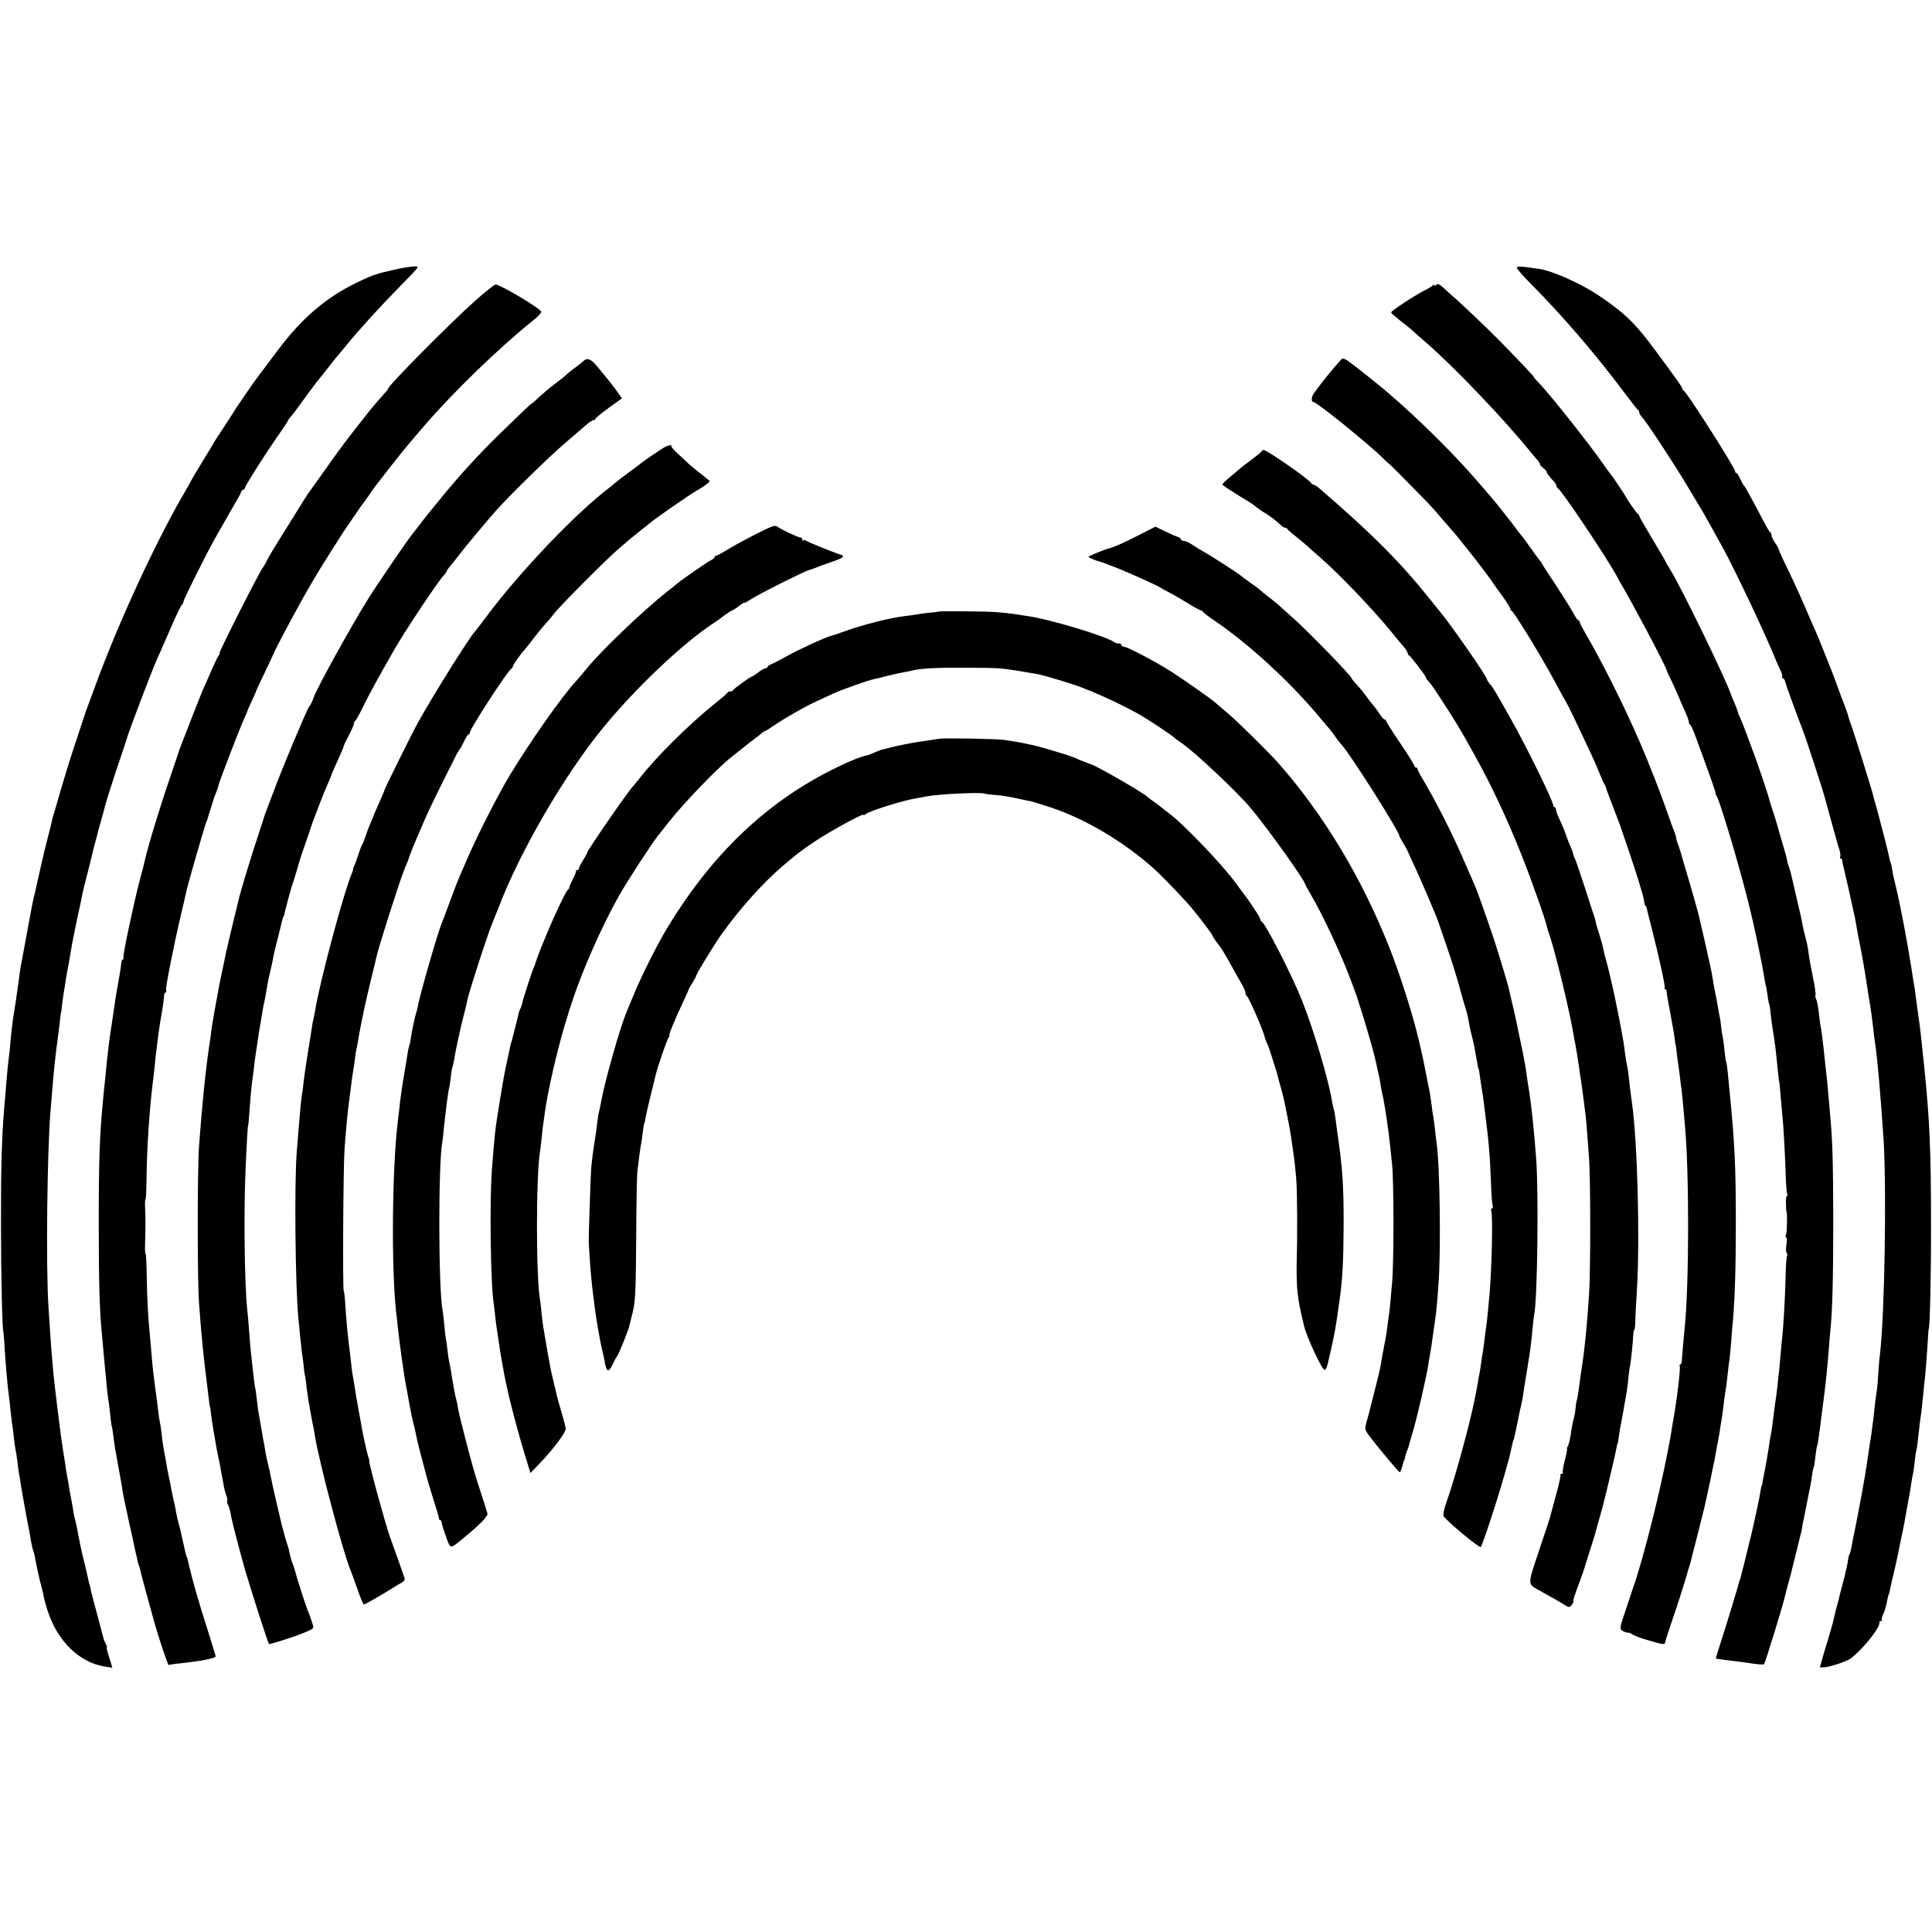 <svg height="1168pt" preserveAspectRatio="xMidYMid meet" viewBox="0 0 1168 1168" width="1168pt" xmlns="http://www.w3.org/2000/svg"><g transform="matrix(.1 0 0 -.1 0 1168)"><path d="m2385 10050c-109-25-132-32-227-78-187-90-335-217-480-411-129-172-150-200-168-227-47-68-96-140-100-149-3-5-28-44-55-85-28-41-54-83-60-92-5-10-32-55-60-100-27-46-55-92-62-103s-15-27-20-35c-4-8-19-37-35-63-175-298-410-808-547-1187-23-63-45-122-48-130s-7-17-7-20c-1-3-27-81-58-175-31-93-68-213-83-265s-34-116-41-141c-8-25-17-55-19-67-9-40-13-56-34-137-17-66-32-133-66-285-2-8-8-35-14-60-5-25-12-56-14-70-14-78-57-309-62-335-3-16-8-48-10-70-3-22-7-51-9-65s-7-45-10-70c-4-25-9-56-11-70-8-45-15-104-20-160-2-30-7-76-10-101-7-52-12-104-20-204-3-38-8-92-10-120-14-165-20-364-19-700 0-309 8-650 15-650 0 0 2-20 4-45 6-113 20-280 30-350 3-19 7-60 10-90s8-66 10-80 7-50 10-80 8-62 10-70 7-37 10-65c3-27 7-61 10-75s8-41 10-60c5-33 20-117 30-170 3-14 8-41 11-60 4-19 8-44 11-55 2-11 6-36 9-55 8-43 10-51 17-70 3-8 8-28 10-45 3-16 8-41 11-55s8-34 10-45 9-40 16-65 14-56 16-70c3-14 12-47 21-75 59-186 193-317 347-340l45-7-9 31c-6 17-14 45-19 61-5 17-8 30-5 30s0 9-6 21c-6 11-13 28-15 37s-11 42-19 72c-45 168-57 212-60 233-3 12-5 22-6 22s-3 11-6 24c-2 13-13 58-23 100-11 42-22 94-27 116-4 22-8 45-10 50-1 6-5 26-8 45-4 19-9 43-12 53-3 11-7 29-9 40-1 12-8 51-15 87s-14 74-15 85c-2 11-6 36-10 55s-8 49-10 65c-3 17-9 59-15 95-10 62-16 111-24 175-21 170-24 196-32 270-9 94-18 204-31 415-16 244-8 931 12 1180 3 30 7 84 10 120 11 138 19 212 37 345 6 44 12 94 13 110 2 17 4 30 5 30s3 14 4 30c2 17 6 50 10 75s10 59 12 75c2 17 7 41 9 55 9 43 24 130 31 175 3 17 34 171 50 240 2 11 7 34 10 50 3 17 16 73 30 125s27 106 30 120 10 43 16 65c16 56 16 58 21 80 3 11 13 46 22 79 9 32 18 64 19 70 4 19 57 187 93 291 19 55 36 107 38 115 14 51 149 405 184 485 5 11 17 38 27 60s39 89 65 149 52 113 58 119 11 16 11 23c0 10 141 293 187 374 80 141 130 228 140 245 7 11 16 28 19 38 3 9 10 17 15 17s9 4 9 9c0 12 124 207 201 318 33 46 59 86 59 89s6 11 13 19c6 7 20 23 29 36 43 60 143 195 148 199 3 3 30 37 60 75 30 39 59 75 65 81 5 6 26 30 45 54 79 96 200 229 323 354 120 123 116 116 76 115-19-1-70-9-114-19z"/><path d="m9170 10061c0-6 37-49 83-95 193-194 403-439 568-661 41-55 77-101 82-103 4-2 7-9 7-15s8-20 19-31c28-31 188-274 270-411 39-66 76-127 81-135 11-17 92-162 132-235 83-152 267-542 328-695 8-19 20-46 27-59 6-14 10-28 7-33-3-4-1-8 4-8s12-10 15-22c4-19 52-152 106-293 20-51 119-355 131-400 31-114 81-295 90-322 6-18 8-37 5-43-3-5-2-10 3-10s9-6 9-12c0-7 8-42 17-78 13-56 32-137 51-227 3-13 8-35 11-50 3-16 7-39 9-53s13-70 24-125c10-55 22-118 25-140s8-51 10-65c3-14 7-43 10-65 4-22 8-51 11-65 6-36 13-87 20-150 3-30 8-66 10-80 15-95 34-320 52-585 19-302 7-1068-22-1305-3-19-7-71-10-115-2-44-7-91-9-105-3-14-7-50-11-80-3-30-7-71-10-90-11-90-15-116-19-135-2-11-7-45-11-75s-9-64-11-75c-3-11-6-34-8-50-4-25-24-138-42-230-16-83-24-123-29-145-3-14-8-41-11-60-4-19-9-39-12-45-3-5-7-16-8-25-3-28-13-75-34-155-12-44-23-88-25-98s-7-27-10-37-8-28-10-39c-3-12-7-30-10-42-2-12-13-51-24-88-11-36-29-96-40-133l-19-68h24c30 0 139 36 162 53 76 58 182 191 174 220-1 4 3 7 10 7 6 0 9 3 5 6-3 4 0 18 7 33 7 14 17 44 21 66 9 45 12 54 14 58 2 1 5 13 7 27 3 14 13 61 24 105 10 44 22 95 25 112 3 18 12 61 19 95 8 35 17 79 20 98s8 45 10 56c2 12 7 37 10 55 3 19 8 45 11 59 2 13 7 42 10 65 3 22 8 47 10 55s7 40 10 70 7 62 10 70c4 15 9 54 20 155 3 28 8 61 10 75s6 54 10 90c3 36 8 81 10 101 6 46 15 165 20 249 2 36 4 65 5 65 7 0 15 331 14 645 0 433-9 626-39 920-2 19-6 62-10 95-11 114-21 192-29 245-3 19-8 55-11 80s-7 56-9 70c-3 14-7 43-11 65-3 22-10 65-15 95s-12 69-14 85c-7 39-15 84-21 115-2 14-14 72-25 130-12 58-26 123-32 145s-12 49-14 60c-6 38-12 70-14 70s-9 31-15 60c-3 16-18 74-59 230-1 6-8 30-15 55-8 25-14 50-15 55-10 42-122 401-143 455-3 8-7 21-9 29-1 7-11 36-22 65-11 28-33 85-47 126-15 41-33 89-40 105-7 17-25 62-40 100-15 39-36 90-47 115-22 48-43 97-63 145-30 69-60 136-110 240-30 61-53 112-52 115s-8 19-21 37c-12 17-22 38-22 46 0 9-3 17-8 19-4 2-19 26-33 53-25 49-85 161-111 207-7 13-16 25-19 28s-12 20-20 38c-8 17-17 32-21 32-5 0-8 5-8 10 0 21-294 482-311 488-5 2-9 8-9 13 0 9-37 61-169 239-119 160-182 220-341 327-109 72-280 148-360 158-8 1-41 6-72 10-41 5-58 4-58-4z"/><path d="m8682 9958c-7-7-12-8-12-2 0 5-3 5-8-1-4-5-25-19-47-29-54-27-205-125-205-135 0-4 22-23 48-44 27-20 60-47 74-59 13-13 56-50 94-83 170-148 476-469 629-660 17-20 36-43 43-50 6-8 12-17 12-22s9-15 20-23 20-18 20-22c0-7 21-36 48-63 6-8 12-18 12-23 0-6 4-12 8-14 21-8 311-442 363-543 5-11 15-29 22-40 62-103 269-494 272-515 0-3 17-40 38-83 20-44 37-81 37-83s14-33 30-69c17-36 30-72 30-79 0-8 3-16 8-18 4-1 15-25 26-53 86-233 133-365 129-365-3 0-1-6 5-12 14-19 103-308 163-533 25-93 30-115 55-220 27-119 62-289 70-345 3-19 7-41 9-48 3-7 7-34 11-60 3-26 8-50 10-54 2-3 7-30 9-60 3-29 8-64 10-78 15-90 20-132 30-233 3-37 8-77 10-89 3-11 7-55 10-97 4-42 8-92 10-111 6-50 15-204 20-347 2-68 6-127 10-133 3-5 3-10-2-10-4 0-7-21-6-47 1-27 2-48 3-48 6 0 4-124-2-137-5-10-5-18 0-18s6-20 2-45-3-48 2-51c4-3 5-10 2-16-4-6-8-63-9-127-3-120-13-300-20-361-2-19-7-66-10-105-3-38-7-83-9-100-2-16-7-57-10-91-4-33-8-71-11-85-2-13-6-46-10-74-9-77-15-118-21-147-3-15-7-40-9-57-4-30-22-134-32-181-3-14-7-34-8-45-2-11-4-20-5-20-2 0-6-20-13-65-4-19-13-66-22-105-8-38-18-81-21-95s-12-52-21-85c-8-33-16-67-18-75s-8-35-15-60-14-52-15-60c-2-8-4-16-5-17-2-2-3-6-4-10-20-74-79-267-131-428-7-22-12-41-12-42 1 0 22-4 47-7 84-10 135-17 188-25 29-4 55-5 57-1 10 17 120 374 128 418 2 9 9 37 16 62 15 53 13 45 49 190 28 114 31 128 33 133 0 1 2 11 4 22 1 11 5 31 8 45s13 61 21 105c9 44 18 91 21 105s8 43 10 64c3 21 7 42 10 45 2 4 7 34 10 66 4 33 9 63 11 66 2 4 6 27 9 50 3 24 8 61 11 81 2 21 6 50 8 65s7 53 11 83c13 101 23 198 30 290 3 41 7 95 10 120 13 127 18 312 18 675-1 366-4 467-18 625-3 30-8 87-11 125-3 39-7 84-9 100-10 85-16 144-19 175-6 57-16 134-21 155-2 11-7 47-10 80-4 33-11 67-16 76-4 9-6 18-4 21 3 3 0 29-5 59-6 30-13 65-15 79-3 14-7 36-10 50s-8 41-10 60c-5 41-9 61-23 115-6 22-13 54-16 70-2 17-16 80-31 140-14 61-28 121-31 135s-8 34-11 45c-4 11-8 23-9 28-1 4-2 8-4 10-1 1-3 11-5 22-1 11-15 61-30 110-15 50-28 97-30 105s-13 44-25 80-23 72-25 81c-4 21-84 257-96 284-4 11-22 58-39 105s-36 93-41 104c-6 10-12 26-14 35s-11 34-21 56-18 42-19 45c-22 76-304 656-368 757-15 24-27 45-27 47s-36 64-80 137-80 136-80 140-3 9-7 11c-7 3-61 80-73 103-7 15-84 129-90 135-3 3-17 21-30 40-90 132-346 455-415 524-14 14-24 26-22 26 5 0-61 70-202 215-82 83-249 242-295 280-7 6-28 25-47 43-27 25-38 29-47 20z"/><path d="m2874 9863c-150-133-546-533-527-533 2 0-10-15-26-32-42-47-69-79-96-113-126-159-171-219-256-340-55-77-103-144-107-150-4-5-46-71-91-145-46-74-91-146-100-160-27-44-51-84-63-110-7-14-15-27-18-30-16-16-272-520-263-520 3 0 1-6-5-13s-27-51-47-97-42-98-50-114c-7-17-38-94-68-171s-58-149-62-160-9-24-11-30c-1-5-26-77-54-160-61-176-138-430-154-505-3-14-17-70-32-125-38-146-104-457-98-467 3-4 2-8-3-8-4 0-9-10-10-23 0-12-9-65-18-117-10-52-19-106-20-120-2-14-6-41-9-60s-8-53-11-75-8-51-10-65c-7-48-19-152-29-260-3-25-7-72-11-106-23-242-28-370-28-774 0-346 5-518 17-643 2-23 7-78 11-122s9-98 11-120c3-22 7-65 9-95 3-30 7-64 9-75s7-49 11-85c3-36 8-72 10-80 3-8 7-35 10-60 7-57 12-86 31-190 9-47 17-94 19-105 8-56 19-109 40-205 13-58 26-116 29-130 2-14 10-47 16-75 7-27 13-57 15-65s4-15 5-15 3-7 5-15c1-8 10-42 19-75s18-67 20-75c5-18 32-117 51-185 30-104 81-256 85-251 3 2 37 7 75 11 110 11 210 30 209 41-1 5-17 59-36 119-71 222-101 328-125 430-9 39-11 50-13 50-3 0-12 39-34 140-2 11-9 40-16 65s-13 54-15 65c-1 11-7 40-13 65s-14 61-17 80-10 53-15 75-11 56-14 75-8 45-10 56c-7 34-16 92-21 142-3 26-8 54-10 62s-7 40-10 70-8 66-10 80c-4 26-15 114-21 165-2 17-6 62-9 100-3 39-8 91-10 116-9 80-16 209-18 346-1 73-4 133-7 133s-4 28-3 62c3 90 3 166 0 221-1 26 0 47 3 47s5 57 6 128c1 171 18 427 40 597 3 22 7 58 9 80 3 37 7 70 21 180 9 66 14 99 19 125 6 28 17 108 18 128 0 6 4 12 8 12 5 0 6 6 3 13-5 13 45 265 91 462 15 61 28 119 30 130 8 41 110 394 122 425 4 8 7 17 8 20 0 3 9 32 20 65 10 33 19 62 20 65s7 18 13 33c7 16 12 31 12 35 0 14 130 351 158 412 9 19 17 37 17 40s13 31 28 64c15 32 27 60 27 62s23 52 52 111c28 60 52 110 53 113 3 12 73 146 163 310 41 74 110 192 157 265 17 28 50 79 73 115 22 36 45 70 49 75 4 6 26 37 48 70s42 62 45 65 21 28 40 55c19 28 38 55 42 60 5 6 38 48 74 95 59 76 110 139 154 190 8 10 38 44 65 76 176 204 451 471 656 635 32 25 54 50 51 56-18 26-249 163-276 163-7 0-62-44-122-97z"/><path d="m8108 9506c-22-23-86-99-118-141-16-22-37-49-45-60-17-22-20-55-5-55 20 0 339-258 423-342 20-20 37-36 37-34s84-82 236-238c11-11 52-57 89-101 38-44 74-85 80-92 5-7 15-18 20-25 6-7 28-35 50-63 48-60 45-56 98-126 23-31 49-66 57-79 8-12 34-48 58-81 23-32 42-63 42-68s4-11 8-13c14-5 184-283 256-418 37-69 72-132 77-140s20-37 33-65c111-232 146-308 166-360 13-33 26-62 29-65s7-11 9-18c2-11 18-53 77-207 5-11 9-24 11-30 2-5 21-62 43-125 55-160 101-310 101-330 0-9 3-20 7-24 4-3 8-12 9-19s14-59 29-117c44-172 84-354 79-362-3-5-1-8 3-8 5 0 9-8 9-17 1-10 4-34 8-53 14-74 16-86 21-115 3-16 8-43 11-60 3-16 7-43 9-60 1-16 4-30 5-30s3-16 5-35 6-51 9-70 8-59 12-89c3-30 7-62 9-71s6-52 10-96c4-43 8-95 10-114 28-280 27-975 0-1235-4-38-17-184-18-207-1-10-5-18-10-18-4 0-5-4-2-10 5-8-12-163-30-270-2-14-7-43-11-65-33-218-106-540-187-830-18-61-39-133-44-145-3-8-7-19-9-25-1-5-21-64-43-130-38-111-40-121-24-133 9-6 24-12 33-12s20-4 25-9c8-7 71-31 95-36 3-1 23-7 45-13 51-15 62-15 62 1 1 6 19 64 41 127 34 97 89 271 97 305 1 6 5 17 8 25s10 35 16 60c7 25 25 99 42 165s32 127 34 135 13 58 24 110 23 106 25 120c3 14 7 35 10 46 2 12 7 37 10 55 3 19 8 45 11 59s7 39 10 55c2 17 7 46 10 65 7 40 12 76 19 140 3 25 8 54 10 65s7 52 11 90c4 39 9 78 11 87 1 9 6 57 10 105 3 48 8 104 10 123 13 149 18 329 18 595 0 349-6 478-39 810-3 28-7 74-10 104-3 29-7 56-9 60-2 3-7 33-10 66s-8 71-11 85-8 43-10 65-6 51-10 65c-3 14-7 39-10 55-2 17-9 53-15 80-5 28-13 66-15 85-3 19-8 44-10 55-4 18-19 88-31 140-5 24-13 58-24 105-5 19-12 49-15 65-4 17-9 37-11 45-3 8-5 16-5 17 0 2-9 32-19 68s-20 69-21 73-3 12-5 17c-2 6-14 48-28 95-23 81-31 107-43 140-4 8-8 24-10 35-1 11-7 29-12 40s-19 49-31 85c-24 71-93 254-117 310-8 19-18 44-22 55-5 11-20 47-34 80-94 220-236 503-339 678-15 26-28 52-28 57 0 6-4 10-8 10s-18 19-30 43c-12 23-58 96-101 162-44 66-84 127-87 135-4 8-10 17-14 20-3 3-28 37-55 75-27 39-54 75-60 81-5 6-19 23-30 39-11 15-40 53-65 84-24 31-49 62-55 69-20 25-31 38-130 152-167 191-424 439-608 585-21 17-44 35-50 40-7 6-40 31-74 58-52 40-64 45-75 33z"/><path d="m3528 9498c-7-7-31-26-53-42s-44-34-50-40c-5-6-36-31-68-55s-76-61-99-82c-22-22-42-39-44-39-4 0-46-40-189-179-127-124-240-247-350-381-105-128-103-126-140-175-17-22-35-45-40-51-18-19-215-307-269-394-104-166-319-556-331-600-4-15-19-46-25-50-10-8-165-376-214-510-26-69-50-132-53-140s-7-19-8-25c-2-5-19-59-39-120-33-97-102-325-111-365-2-8-19-80-39-160-19-80-37-156-40-170s-7-36-10-50c-17-77-35-166-41-205-3-16-10-52-15-80-13-71-20-115-24-150-2-16-6-48-10-70-22-144-46-379-63-619-10-145-10-800 0-941 16-217 26-317 53-530 11-94 12-100 14-100 1 0 3-13 4-30 4-42 36-233 46-275 5-19 11-51 14-70s8-46 11-60 7-36 9-50c3-14 9-37 14-51 6-15 8-29 6-32-3-3-1-14 4-24 6-10 13-34 16-53 7-42 43-182 86-335 29-102 139-445 146-454 3-4 151 43 199 63 81 34 75 26 59 76-8 25-19 54-24 65-11 26-69 206-74 231-2 10-10 33-16 49-7 17-14 41-17 55-6 32-9 42-15 60-6 15-27 90-34 119-2 9-17 73-34 144-16 70-32 142-35 160-3 17-10 48-15 67s-11 49-14 65c-3 17-7 44-10 60-4 17-9 46-12 65-6 37-12 69-19 110-3 14-8 49-11 79s-8 64-10 75c-5 22-10 60-20 156-3 30-7 69-9 85-2 17-6 66-9 110s-8 100-11 125c-17 158-22 598-10 860 8 178 13 255 15 255 1 0 3 20 5 45 9 127 17 208 21 235 3 17 7 50 10 75 2 25 9 72 14 105s12 78 15 100c4 22 8 51 11 65 2 14 7 41 10 60s7 42 9 50 7 30 10 48c13 78 17 99 26 137 11 44 17 73 23 108 2 12 14 60 26 107s23 93 25 103c2 9 6 21 9 25 3 5 7 19 9 33 3 13 11 44 18 69s13 47 14 50c0 3 11 39 25 80 13 41 24 81 26 88 2 12 48 147 61 182 3 8 7 20 8 25 6 23 79 214 101 263 13 29 24 55 24 57 0 4 22 55 65 150 7 17 14 33 14 38 1 4 14 32 31 63 16 31 30 63 30 70s3 14 8 16c4 2 27 44 51 93 37 76 94 179 181 331 71 124 271 424 305 458 8 8 15 18 15 21 0 4 12 22 28 40 15 18 38 48 52 66 34 44 175 214 225 269 82 91 314 318 404 395 51 44 110 95 130 112 20 18 42 33 49 33 6 0 12 4 12 8s36 34 80 66l80 58-37 52c-21 28-42 56-48 62-5 6-30 37-55 67-45 57-68 67-92 45z"/><path d="m4030 8983c-14-5-115-73-150-100-8-7-44-34-80-60s-72-55-82-63c-9-8-23-20-30-25-208-157-552-519-753-790-33-44-62-82-65-85-26-23-261-398-344-550-41-75-197-390-201-405-1-5-13-35-27-65-25-55-40-91-43-100-1-3-8-21-17-40-8-19-21-53-28-75s-16-44-20-50c-4-5-15-35-25-65s-20-59-24-65c-3-5-6-14-6-20-1-5-4-17-8-25-51-121-193-652-222-830-3-19-8-42-10-50s-7-31-9-50c-3-19-14-89-25-155s-22-147-26-180c-3-33-8-67-10-75-3-14-13-117-21-220-2-25-6-81-10-125-15-181-9-815 10-1005 2-19 7-66 10-105 4-38 9-83 11-100 3-16 7-50 10-75 2-25 6-55 9-67s7-46 10-75c4-29 9-64 11-78 3-14 8-38 10-55 3-16 7-41 10-55 2-14 7-36 10-50 2-14 7-40 10-57 26-159 172-709 215-808 5-11 23-62 41-112 17-51 35-93 39-93 7 0 121 66 178 102 15 10 37 23 50 30 14 7 21 18 18 27-4 14-74 210-89 251-25 69-128 444-125 458 1 4-1 14-5 22-6 16-39 164-42 190-1 8-9 53-18 100s-18 103-21 125c-4 22-8 51-11 65s-8 45-10 70c-3 25-7 63-10 85-12 89-24 221-29 311-2 28-5 55-8 60-7 12-3 755 5 859 10 133 17 206 27 285 5 41 12 93 15 115 2 22 7 51 9 64 3 13 8 49 12 80 3 31 8 58 9 61 2 3 6 26 10 50 5 36 31 167 50 250 2 12 34 143 51 213 2 9 6 27 9 39 13 62 146 477 170 533 15 35 28 68 29 75 1 3 8 21 15 40 14 35 21 51 81 190 27 62 82 175 188 385 9 17 18 32 21 35 4 3 15 24 26 47 11 24 23 43 28 43 4 0 7 5 7 10 0 23 232 380 252 388 4 2 8 8 8 13 0 8 52 82 70 99 3 3 30 37 59 75 30 39 64 79 75 91 12 12 32 36 46 55 32 43 330 342 393 394 26 22 58 49 70 60 13 11 38 31 56 45 17 14 42 33 54 43 41 35 242 174 292 203 51 29 80 52 74 58-2 2-31 25-64 51s-65 53-70 59c-6 6-31 30-57 53-25 23-43 44-40 47 7 7-8 6-28-1z"/><path d="m7628 8953c-1-5-30-28-63-53-33-24-65-49-71-55-6-5-32-27-58-49-25-21-46-41-46-45 0-5 57-42 175-114 10-7 25-17 32-24 7-6 29-22 50-34 36-22 69-48 99-76 7-7 17-13 22-13 6 0 12-3 14-7 2-5 26-26 53-47 28-22 57-47 66-55 9-9 44-40 79-70 123-108 316-310 435-455 22-28 52-64 68-82 15-17 27-36 27-42s4-12 8-14c10-4 102-124 102-133 0-4 6-13 13-20 20-23 30-37 68-95 112-173 116-179 215-357 102-184 190-370 281-598 57-142 148-399 156-441 2-10 7-26 10-34 27-67 114-420 143-577 2-13 6-35 9-50 12-60 25-140 31-183 3-25 8-56 10-70 4-24 7-46 19-137 3-24 8-63 11-87s7-70 9-102c3-33 8-106 12-164 9-134 9-673 0-810-13-198-26-331-43-440-3-19-7-46-9-60-10-81-17-127-22-145-4-11-7-33-8-50-1-16-5-39-8-50-7-23-15-63-23-120-4-22-10-48-15-57-6-10-8-18-5-18 2 0-4-31-14-69-10-39-15-72-12-75 3-4 0-6-7-6s-10-3-7-8c2-4-10-61-29-127-18-66-34-126-36-134s-32-97-66-199c-68-203-68-197-4-233 102-57 129-72 157-90 29-18 32-18 45-3 8 10 13 19 12 21-2 1-3 4-2 6 0 1 2 9 4 17s16 47 30 85c14 39 27 75 29 80 1 6 18 57 36 115s35 110 36 117c1 6 14 51 28 100 21 74 38 143 82 333 3 14 8 36 11 50 8 41 11 55 13 55 1 0 3 15 6 34 2 19 7 46 9 60 6 26 29 156 40 221 3 19 8 58 10 85 3 28 7 59 10 71 5 24 18 147 19 186 1 16 3 28 6 28s6 24 6 53c1 28 5 113 10 187 19 316 3 911-31 1140-2 14-7 52-11 85-11 101-12 109-17 130-4 17-15 88-22 145-1 8-6 33-10 55s-9 49-11 60-8 43-14 70c-6 28-12 59-14 70-15 73-48 215-57 242-5 17-12 44-15 60-2 15-13 56-24 90s-22 70-23 80c-2 10-6 25-9 33s-29 87-57 175c-29 88-56 168-61 177-6 10-10 22-10 27s-8 26-17 47c-9 22-18 42-19 47-1 4-3 9-4 12s-3 8-5 13c-3 12-25 65-42 100-9 19-16 40-16 48s-4 14-9 14c-4 0-8 5-8 11 0 26-162 356-257 524-102 181-105 185-125 209-10 11-18 24-18 28 0 17-217 329-285 411-6 6-32 39-58 72-182 227-349 395-669 671-15 13-32 24-37 24s-11 4-13 8c-7 20-269 202-290 202-3 0-8-3-10-7z"/><path d="m4580 8456c-58-29-136-71-174-94-37-23-72-42-77-42s-9-4-9-8c0-5-10-13-22-19-20-9-173-115-203-140-5-5-32-26-60-48-151-120-401-359-490-469-22-27-49-59-60-71-84-89-285-375-408-580-71-120-188-349-247-485-18-41-40-93-50-115s-37-92-60-155-46-124-51-135c-23-55-136-447-143-500-2-11-6-27-9-35-7-19-28-116-33-155-2-16-6-36-9-44s-8-30-11-50-11-72-19-116c-15-89-26-165-30-210-2-16-6-55-10-85-34-274-40-874-11-1145 3-22 8-67 11-100 11-101 40-307 50-355 3-14 8-40 11-59 3-18 8-43 10-55 2-11 7-34 10-51 2-16 10-48 16-70 5-22 12-49 13-60 2-11 13-56 24-100 12-44 23-87 25-95 17-67 32-118 58-200 17-52 31-101 31-107 0-7 4-13 9-13 4 0 8-6 8-14s12-47 26-85c29-79 21-79 110-6 96 79 143 127 141 144-2 9-20 66-40 127-39 119-52 165-98 344-33 128-39 156-43 185-2 11-5 27-8 35-5 14-21 101-33 180-3 19-8 42-10 50s-7 40-10 70-8 62-10 70-6 44-9 80-8 74-10 86c-26 128-27 887-2 1020 2 10 7 51 10 89 4 39 9 81 11 95 1 14 6 50 10 80s8 57 10 60c1 3 6 32 10 65 3 32 8 62 11 66 2 4 6 24 10 45 3 22 12 68 20 104s17 76 20 90 12 52 21 85c8 33 17 68 18 78 10 51 127 411 150 462 7 17 24 59 38 95 126 335 401 808 632 1089 199 243 480 509 665 631 13 8 43 30 67 48 24 17 46 32 50 32 3 0 21 11 40 26 18 14 33 23 33 20s17 6 38 20c38 27 330 173 354 178 7 2 27 8 43 15 17 7 57 22 90 33 71 24 86 35 59 44-53 17-200 77-210 85-6 5-14 6-17 2-4-3-7-1-7 5 0 7-4 12-10 12-14 0-122 51-140 66-13 11-33 4-120-40z"/><path d="m6885 8445c-88-45-148-72-180-80-27-7-125-47-125-51s43-23 65-28c6-2 19-6 30-10 11-5 38-15 60-23 61-22 268-115 285-128 8-6 29-17 45-25 17-8 65-36 108-62 43-27 82-48 87-48s10-4 12-8c2-5 30-27 63-49 217-147 467-377 650-598 28-33 52-62 55-65s17-21 30-40c14-19 32-44 42-54 54-59 348-524 348-550 0-4 11-23 24-44 12-20 24-41 26-47 2-5 22-51 46-101 23-51 59-132 79-180 21-49 42-100 48-114 5-14 11-29 13-35 2-5 23-68 48-140 25-71 59-179 76-240 16-60 34-123 40-140 5-16 12-42 15-57 3-16 7-40 10-55 3-16 10-44 15-63 9-35 15-64 26-130 8-46 12-65 14-65 1 0 3-13 5-30 2-16 7-50 11-75 9-50 9-53 18-125 27-208 33-284 40-457 2-70 7-132 10-137 4-5 2-12-4-16s-8-10-5-15c11-17 4-341-10-505-7-83-16-169-20-195-2-14-7-48-10-76s-8-61-10-75c-3-13-7-42-10-64s-7-51-10-65-8-38-10-55c-5-29-7-43-21-110-30-151-122-486-170-618-13-38-21-74-17-82 18-30 216-196 225-187 13 14 124 357 163 507 5 17 9 32 10 35s5 23 10 45c13 56 12 55 15 58 2 3 22 92 36 167 3 14 7 32 9 40 3 8 7 33 11 55 3 22 8 49 9 60 2 11 9 52 15 90 6 39 13 81 15 95 7 41 15 111 21 175 3 33 7 71 10 85 19 102 26 734 11 935-12 164-29 322-42 404-2 13-7 45-11 70-3 25-8 57-10 71-3 14-7 39-10 55-3 17-12 64-21 105s-19 93-24 115c-7 35-16 75-34 150-3 11-7 29-9 40-12 56-82 285-121 395-73 210-74 213-109 293-8 17-29 66-47 107-62 147-178 375-250 493-16 26-29 52-29 57 0 6-4 10-10 10-5 0-10 5-10 11s-38 67-85 136-85 130-85 134c0 5-4 9-9 9s-18 15-30 33c-11 17-28 41-38 52s-30 36-43 55-39 51-57 70-33 38-33 41c0 13-260 280-354 364-44 39-87 77-95 85-9 8-33 27-53 42s-42 34-50 41c-7 7-35 28-63 47-27 19-52 38-55 41-7 8-170 113-205 133-33 18-57 33-97 59-14 9-33 17-42 17s-16 4-16 9-8 11-17 14c-10 3-45 18-78 34l-60 29z"/><path d="m5676 7983c-1-1-27-5-57-7-29-3-65-8-79-11-14-2-44-7-65-9-90-10-250-50-370-93-38-14-74-26-80-27-36-9-196-82-270-124-33-18-72-39-87-45-16-6-28-15-28-19s-5-8-12-8c-6 0-26-11-44-25s-35-25-38-25c-9 0-110-74-114-82-2-5-10-8-17-8s-15-3-17-7c-1-5-34-33-73-64-161-129-364-330-466-464-13-16-26-32-29-35-28-26-289-405-280-405 2 0-9-19-23-42-15-24-27-47-27-53 0-5-5-10-10-10-6 0-9-3-8-7 1-5-7-26-19-48-11-22-21-44-21-49s-4-12-9-15c-11-7-82-157-125-261-5-14-16-38-23-55-15-35-50-128-50-135 0-3-3-9-6-15-8-12-70-202-74-228-2-9-7-22-10-27s-8-18-10-27c-1-10-11-47-20-83s-19-72-20-80c-2-8-4-15-5-15s-3-9-5-19c-2-11-11-51-19-90-18-83-21-99-42-226-8-52-17-106-19-120-10-61-17-124-31-310-15-191-8-702 11-812 2-13 6-48 9-78s8-64 10-76 7-45 11-74 9-62 11-74c4-21 13-72 20-111 23-132 85-367 147-565l14-45 49 51c82 84 164 192 164 216 0 8-11 52-25 99-14 46-27 93-29 104s-11 47-19 80-19 80-23 105-8 47-9 50-7 39-14 80-15 86-17 100-7 50-10 80c-2 30-7 66-9 80-25 140-25 753 0 900 2 14 7 52 10 85s8 71 10 85 6 43 9 65c17 125 74 373 118 520 12 39 22 72 23 75 0 3 11 37 24 75 61 188 185 467 283 639 51 91 199 318 238 366 11 14 41 52 67 85 91 115 296 327 377 390 22 17 55 44 76 60 20 17 49 39 64 50 16 11 34 26 41 33 8 6 16 12 19 12 4 0 28 15 54 33 62 43 193 118 262 149 30 14 75 34 100 46 53 24 211 80 243 86 12 2 49 11 82 20 33 8 76 18 95 21s42 8 50 10c53 14 139 19 315 18 239-1 208 2 445-38 40-7 223-62 282-86 108-42 260-114 347-165 52-30 194-125 201-134 3-4 22-18 43-32 79-53 341-300 423-399 105-127 324-434 324-454 0-2 14-28 31-57 74-124 189-371 247-528 11-30 24-64 28-75s8-22 9-25c0-3 15-50 33-105 29-94 69-233 77-272 2-10 9-40 15-68 7-27 14-61 15-75 2-14 6-36 9-50 18-76 39-220 51-335 2-16 7-64 11-105 11-100 11-602 0-715-14-159-15-170-20-200-2-16-7-50-10-75s-8-56-11-70c-9-44-27-144-30-165-2-11-17-76-35-145-17-69-33-129-34-135-1-5-8-29-15-53-11-41-11-45 16-81 49-66 178-220 184-221 6 0 11 12 24 63 2 4 3 8 5 10 1 1 3 10 5 20s7 26 11 35 8 22 10 27c1 6 13 48 27 95 25 84 82 332 92 400 3 19 7 46 10 60 5 25 9 53 19 125 3 22 9 60 12 85 4 25 8 59 9 75 2 17 7 77 11 135 16 196 9 730-11 860-2 14-7 52-10 85-4 33-8 67-10 75s-7 39-10 69c-4 30-9 63-11 75-3 12-11 55-19 96s-17 86-20 100c-12 56-24 106-29 128-3 12-8 30-10 40-38 150-110 371-167 515-166 418-394 798-664 1106-58 67-251 257-315 311-36 30-67 57-70 60-13 14-193 141-265 187-99 63-270 153-290 153-8 0-15 5-15 10 0 6-8 10-18 10s-22 4-27 8c-40 33-386 138-520 157-16 2-46 7-65 10-93 14-158 18-308 19-90 1-164 0-166-1z"/><path d="m5680 7214c-14-2-59-9-100-15s-84-13-95-16c-11-2-31-6-45-9s-41-9-60-14-38-10-42-10-28-9-53-20-46-19-48-18c-4 2-53-15-97-34-452-198-811-523-1100-998-61-99-159-293-205-405-20-49-41-99-46-110-39-93-131-414-155-545-2-14-7-36-10-50-4-14-8-34-9-45-8-66-16-123-20-145-6-33-16-110-21-163-3-39-16-419-15-442 0-5 3-44 5-85 6-93 13-171 21-230 3-25 8-61 10-80 6-56 35-222 45-260 5-19 11-47 14-63 13-76 24-80 53-19 9 20 20 39 23 42 8 6 68 155 75 185 3 11 12 52 22 90 14 58 17 131 19 430 1 198 4 383 7 410 9 78 17 138 22 165 3 14 8 48 11 75 3 28 8 53 10 56 2 4 6 23 9 43 4 19 17 79 31 133 13 54 26 107 29 118 10 45 68 211 77 223 6 6 8 12 5 12-7 0 34 100 84 205 18 39 33 72 33 75 1 3 11 21 24 41 12 20 22 39 22 42 0 10 104 180 148 243 113 159 254 317 378 422 85 72 102 86 187 143 88 60 297 174 297 163 0-4 6-2 13 4 24 20 230 84 307 96 19 3 46 8 60 11 66 14 334 27 353 17 5-2 32-6 61-8 28-1 85-10 126-19s84-18 96-20c11-3 63-19 115-36 208-68 443-208 623-369 60-54 207-208 243-255 5-5 32-40 61-77 28-37 52-70 52-74 0-3 12-23 28-43 32-42 38-52 93-151 23-41 50-90 61-108 10-18 18-39 18-46 0-8 4-16 8-18 11-5 100-209 108-248 2-8 7-23 13-35 9-18 19-47 50-147 7-20 14-45 16-55s11-43 20-73c8-30 17-66 20-80s7-36 10-50c8-37 24-121 29-155 22-147 25-174 33-270 6-81 7-343 2-515-1-52 1-124 5-160 7-62 14-98 40-207 15-63 99-244 120-263 11-8 18 9 34 82 32 140 37 167 61 343 18 127 23 236 24 445 1 243-7 356-39 570-1 8-5 40-9 70s-9 58-11 61c-2 4-6 24-10 45-20 129-110 434-184 619-60 151-220 463-242 473-5 2-8 8-8 12 0 5-11 26-25 47s-31 46-38 57c-6 10-23 33-37 51s-34 46-45 61c-75 106-319 362-410 429-22 16-42 32-45 35s-21 17-40 30-37 27-40 30c-18 22-317 194-348 201-4 1-18 6-32 12s-27 11-30 11c-3 1-9 4-15 7-9 6-80 31-95 34-3 1-36 11-75 23-38 11-81 23-95 26s-35 7-46 10c-27 6-89 16-134 23-45 6-357 12-390 7z"/></g></svg>